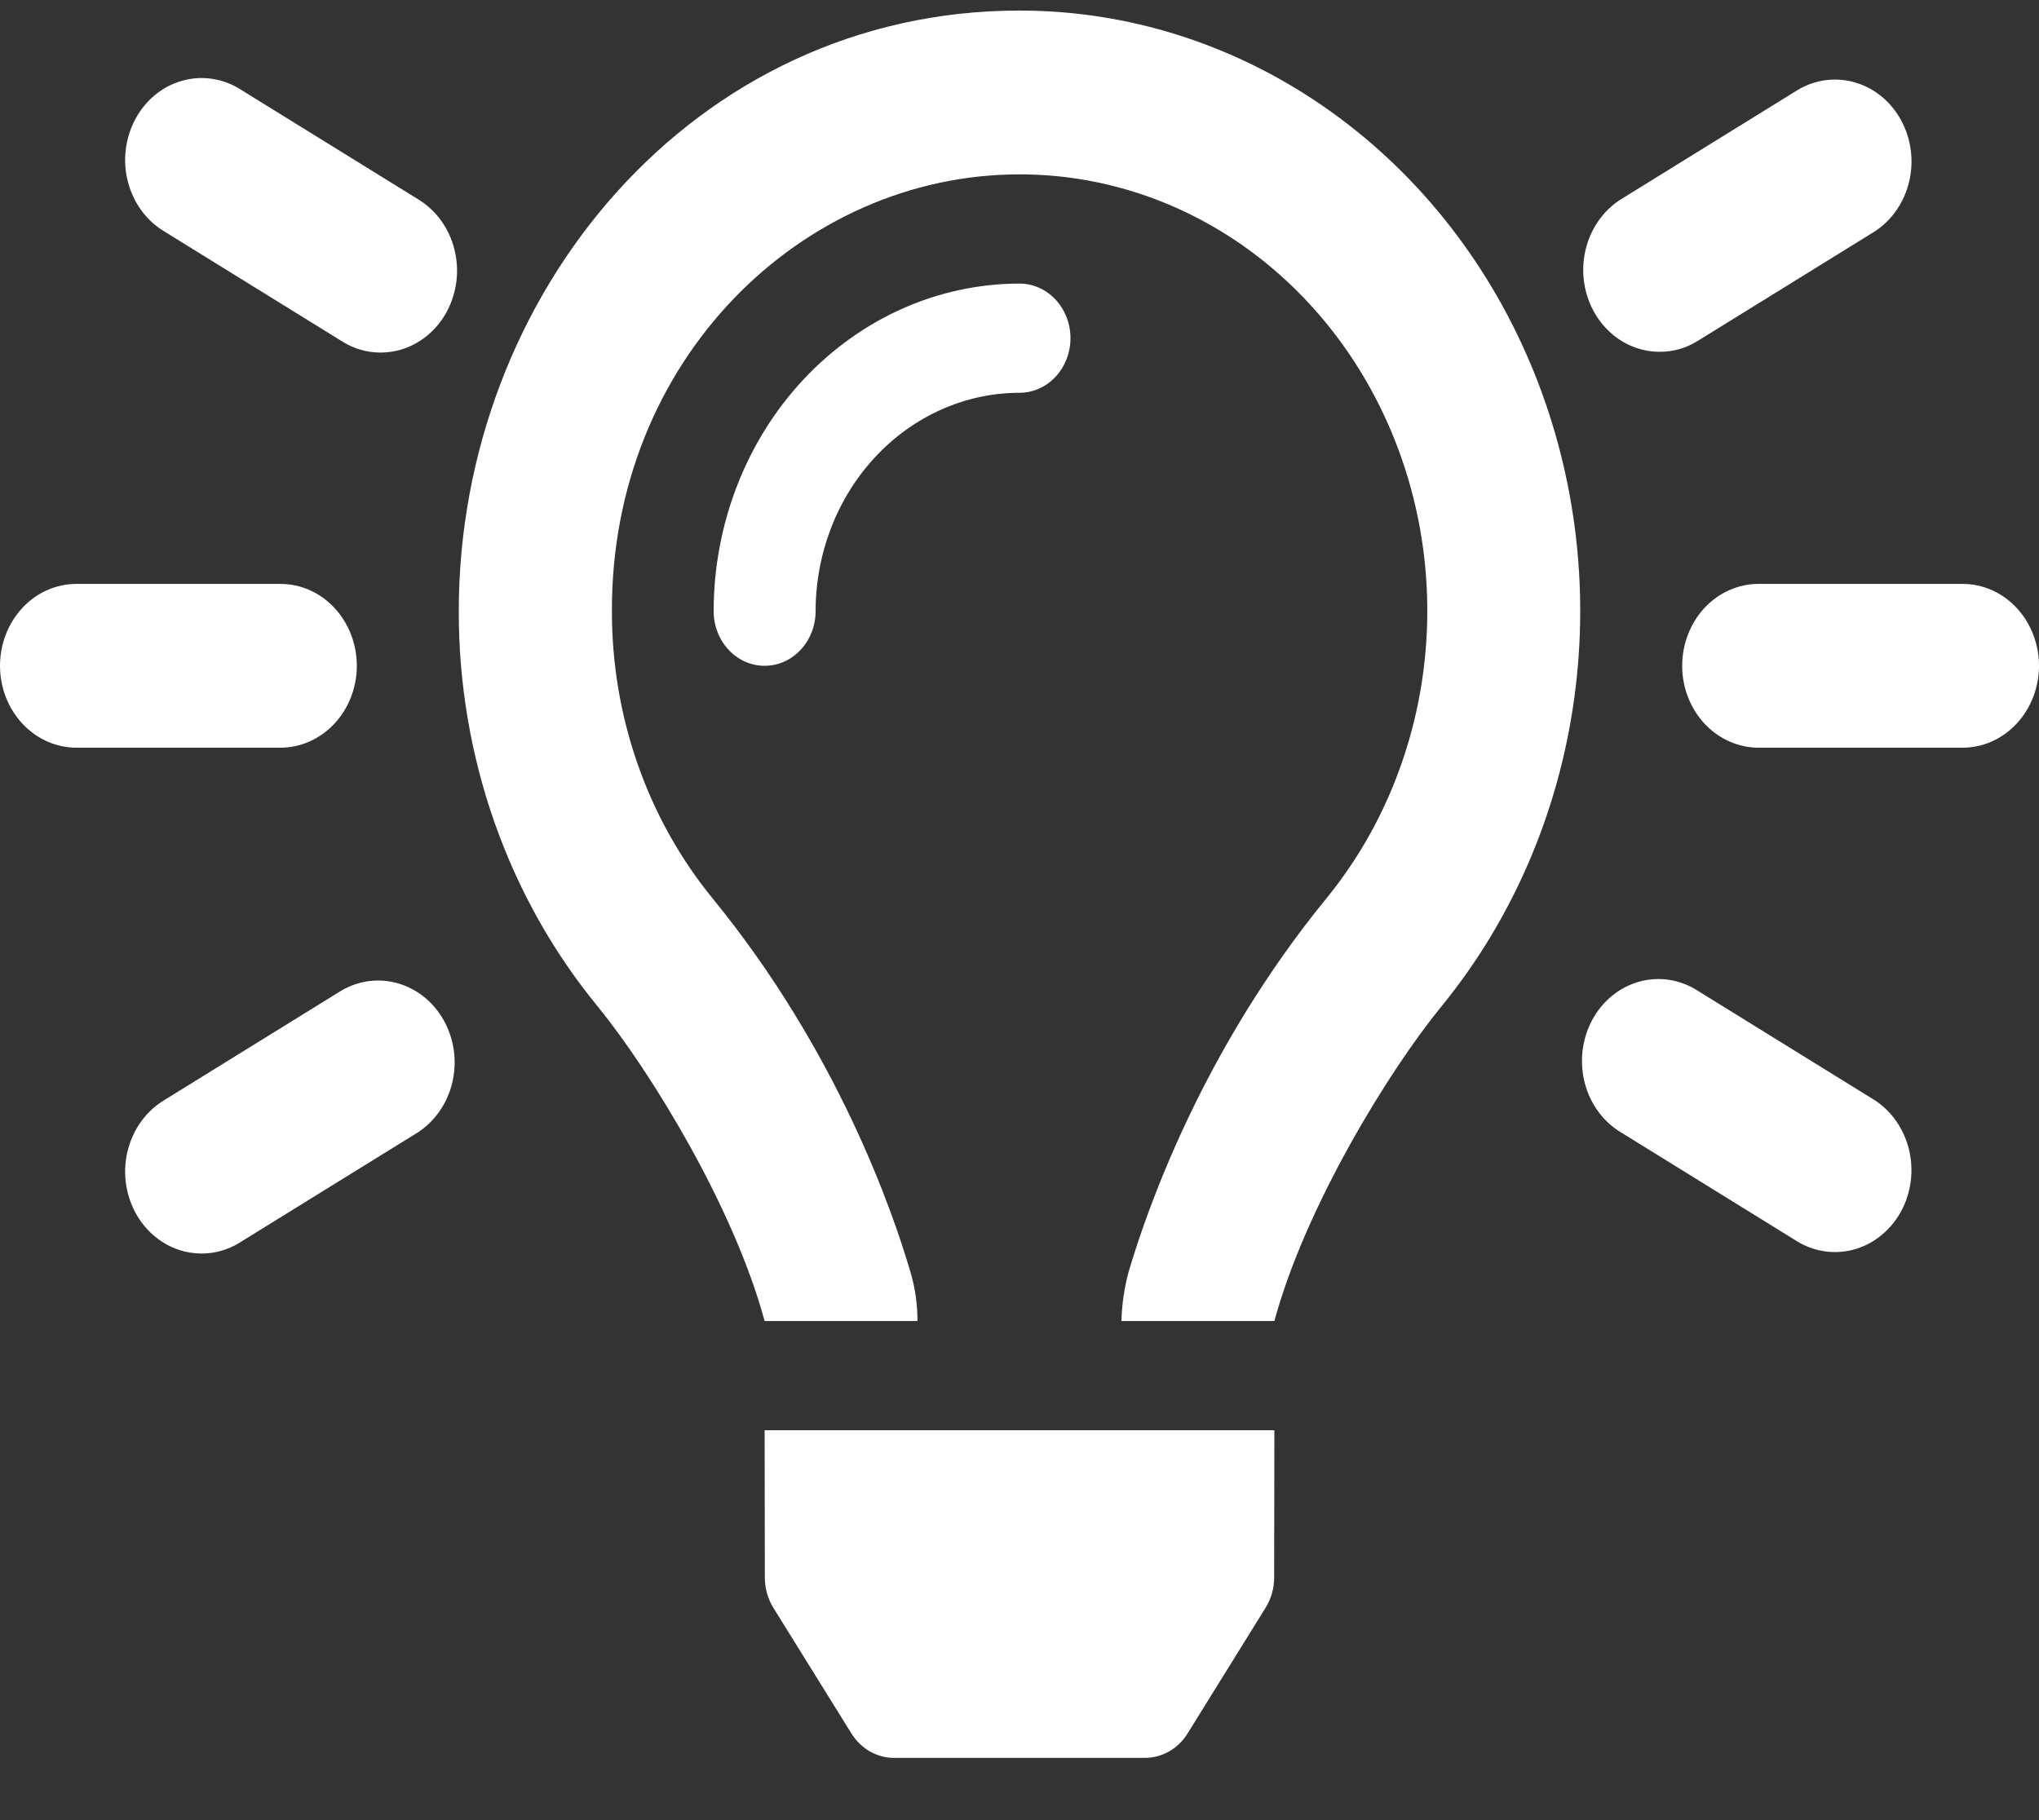 <svg width="28" height="25" viewBox="0 0 28 25" fill="none" xmlns="http://www.w3.org/2000/svg">
<rect x="0" y="0" width="28" height="25" fill="#333333" stroke="none"/>
<path d="M4.9 9.145C4.9 8.847 4.789 8.56 4.592 8.349C4.396 8.138 4.128 8.02 3.85 8.02H1.05C0.772 8.02 0.504 8.138 0.308 8.349C0.111 8.56 0 8.847 0 9.145C0 9.443 0.111 9.729 0.308 9.94C0.504 10.151 0.772 10.27 1.05 10.27H3.85C4.128 10.27 4.396 10.151 4.592 9.94C4.789 9.729 4.9 9.443 4.9 9.145ZM4.685 13.608L2.26 15.108C2.138 15.181 2.031 15.278 1.944 15.396C1.858 15.513 1.794 15.648 1.757 15.792C1.719 15.936 1.709 16.086 1.727 16.235C1.745 16.383 1.79 16.526 1.859 16.655C1.929 16.785 2.022 16.898 2.133 16.988C2.244 17.079 2.371 17.145 2.506 17.182C2.641 17.219 2.782 17.227 2.92 17.206C3.058 17.184 3.191 17.134 3.31 17.056L5.735 15.556C5.97 15.404 6.141 15.159 6.21 14.874C6.279 14.588 6.24 14.285 6.102 14.03C5.965 13.775 5.739 13.588 5.474 13.509C5.209 13.43 4.926 13.466 4.685 13.608ZM5.735 2.733L3.31 1.233C3.191 1.156 3.058 1.105 2.92 1.084C2.782 1.062 2.641 1.07 2.506 1.108C2.371 1.145 2.244 1.211 2.133 1.301C2.022 1.392 1.929 1.505 1.859 1.635C1.79 1.764 1.745 1.907 1.727 2.055C1.709 2.204 1.719 2.354 1.757 2.498C1.794 2.642 1.858 2.777 1.944 2.894C2.031 3.011 2.138 3.109 2.26 3.181L4.685 4.681C4.804 4.759 4.937 4.809 5.075 4.831C5.213 4.852 5.354 4.844 5.489 4.807C5.624 4.77 5.751 4.704 5.862 4.613C5.973 4.523 6.066 4.41 6.136 4.28C6.205 4.151 6.25 4.008 6.268 3.86C6.286 3.711 6.275 3.561 6.238 3.417C6.201 3.273 6.137 3.138 6.051 3.021C5.964 2.903 5.857 2.806 5.735 2.733ZM22.791 4.832C22.976 4.833 23.157 4.781 23.316 4.681L25.741 3.181C25.977 3.029 26.147 2.784 26.216 2.499C26.285 2.213 26.246 1.91 26.108 1.655C25.971 1.4 25.745 1.213 25.48 1.134C25.215 1.055 24.931 1.091 24.691 1.233L22.266 2.733C22.066 2.857 21.91 3.048 21.821 3.277C21.733 3.506 21.717 3.759 21.777 3.999C21.837 4.238 21.969 4.449 22.152 4.6C22.335 4.751 22.56 4.832 22.791 4.832ZM26.95 8.02H24.15C23.872 8.02 23.605 8.138 23.407 8.349C23.211 8.56 23.1 8.847 23.1 9.145C23.1 9.443 23.211 9.729 23.407 9.94C23.605 10.151 23.872 10.27 24.15 10.27H26.95C27.229 10.27 27.496 10.151 27.692 9.94C27.889 9.729 28 9.443 28 9.145C28 8.847 27.889 8.56 27.692 8.349C27.496 8.138 27.229 8.02 26.95 8.02ZM25.74 15.109L23.315 13.609C23.196 13.532 23.063 13.481 22.925 13.459C22.787 13.438 22.646 13.446 22.511 13.483C22.376 13.521 22.249 13.586 22.138 13.677C22.027 13.767 21.934 13.881 21.864 14.01C21.795 14.139 21.75 14.283 21.732 14.431C21.715 14.579 21.725 14.73 21.762 14.874C21.799 15.018 21.863 15.152 21.949 15.27C22.036 15.387 22.143 15.485 22.265 15.557L24.69 17.057C24.931 17.2 25.214 17.235 25.479 17.157C25.744 17.078 25.97 16.89 26.108 16.635C26.245 16.38 26.284 16.077 26.215 15.791C26.146 15.506 25.976 15.261 25.74 15.109ZM14 0.145C9.525 0.145 6.3 4.036 6.3 8.395C6.297 10.392 6.975 12.322 8.206 13.822C8.933 14.713 10.076 16.578 10.499 18.142V18.145H12.599V18.139C12.599 17.916 12.567 17.693 12.505 17.48C12.261 16.645 11.506 14.445 9.785 12.339C8.893 11.248 8.401 9.846 8.403 8.395C8.393 4.943 11.013 2.395 14 2.395C15.075 2.394 16.128 2.725 17.033 3.349C17.937 3.973 18.654 4.862 19.099 5.912C19.544 6.961 19.697 8.125 19.54 9.265C19.383 10.405 18.923 11.472 18.215 12.339C16.505 14.431 15.747 16.627 15.498 17.47C15.439 17.689 15.406 17.914 15.4 18.141V18.145H17.5C17.924 16.581 19.065 14.715 19.793 13.825C20.768 12.633 21.401 11.165 21.617 9.597C21.834 8.029 21.623 6.428 21.012 4.984C20.401 3.541 19.415 2.317 18.171 1.459C16.927 0.6 15.479 0.144 14 0.145ZM14 3.895C12.886 3.896 11.819 4.371 11.032 5.214C10.244 6.058 9.801 7.202 9.8 8.395C9.8 8.594 9.874 8.785 10.005 8.925C10.136 9.066 10.314 9.145 10.5 9.145C10.686 9.145 10.864 9.066 10.995 8.925C11.126 8.785 11.2 8.594 11.2 8.395C11.201 7.6 11.496 6.837 12.021 6.275C12.546 5.712 13.258 5.396 14 5.395C14.186 5.395 14.364 5.316 14.495 5.175C14.626 5.035 14.7 4.844 14.7 4.645C14.7 4.446 14.626 4.255 14.495 4.115C14.364 3.974 14.186 3.895 14 3.895ZM10.503 21.669C10.503 21.817 10.544 21.961 10.62 22.084L11.692 23.81C11.756 23.913 11.843 23.997 11.944 24.056C12.046 24.114 12.159 24.145 12.274 24.145H15.724C15.84 24.145 15.953 24.114 16.055 24.056C16.157 23.998 16.244 23.913 16.308 23.81L17.38 22.082C17.456 21.959 17.497 21.816 17.497 21.668L17.5 19.645H10.5L10.503 21.669Z" fill="#FFFFFF"/>
</svg>
